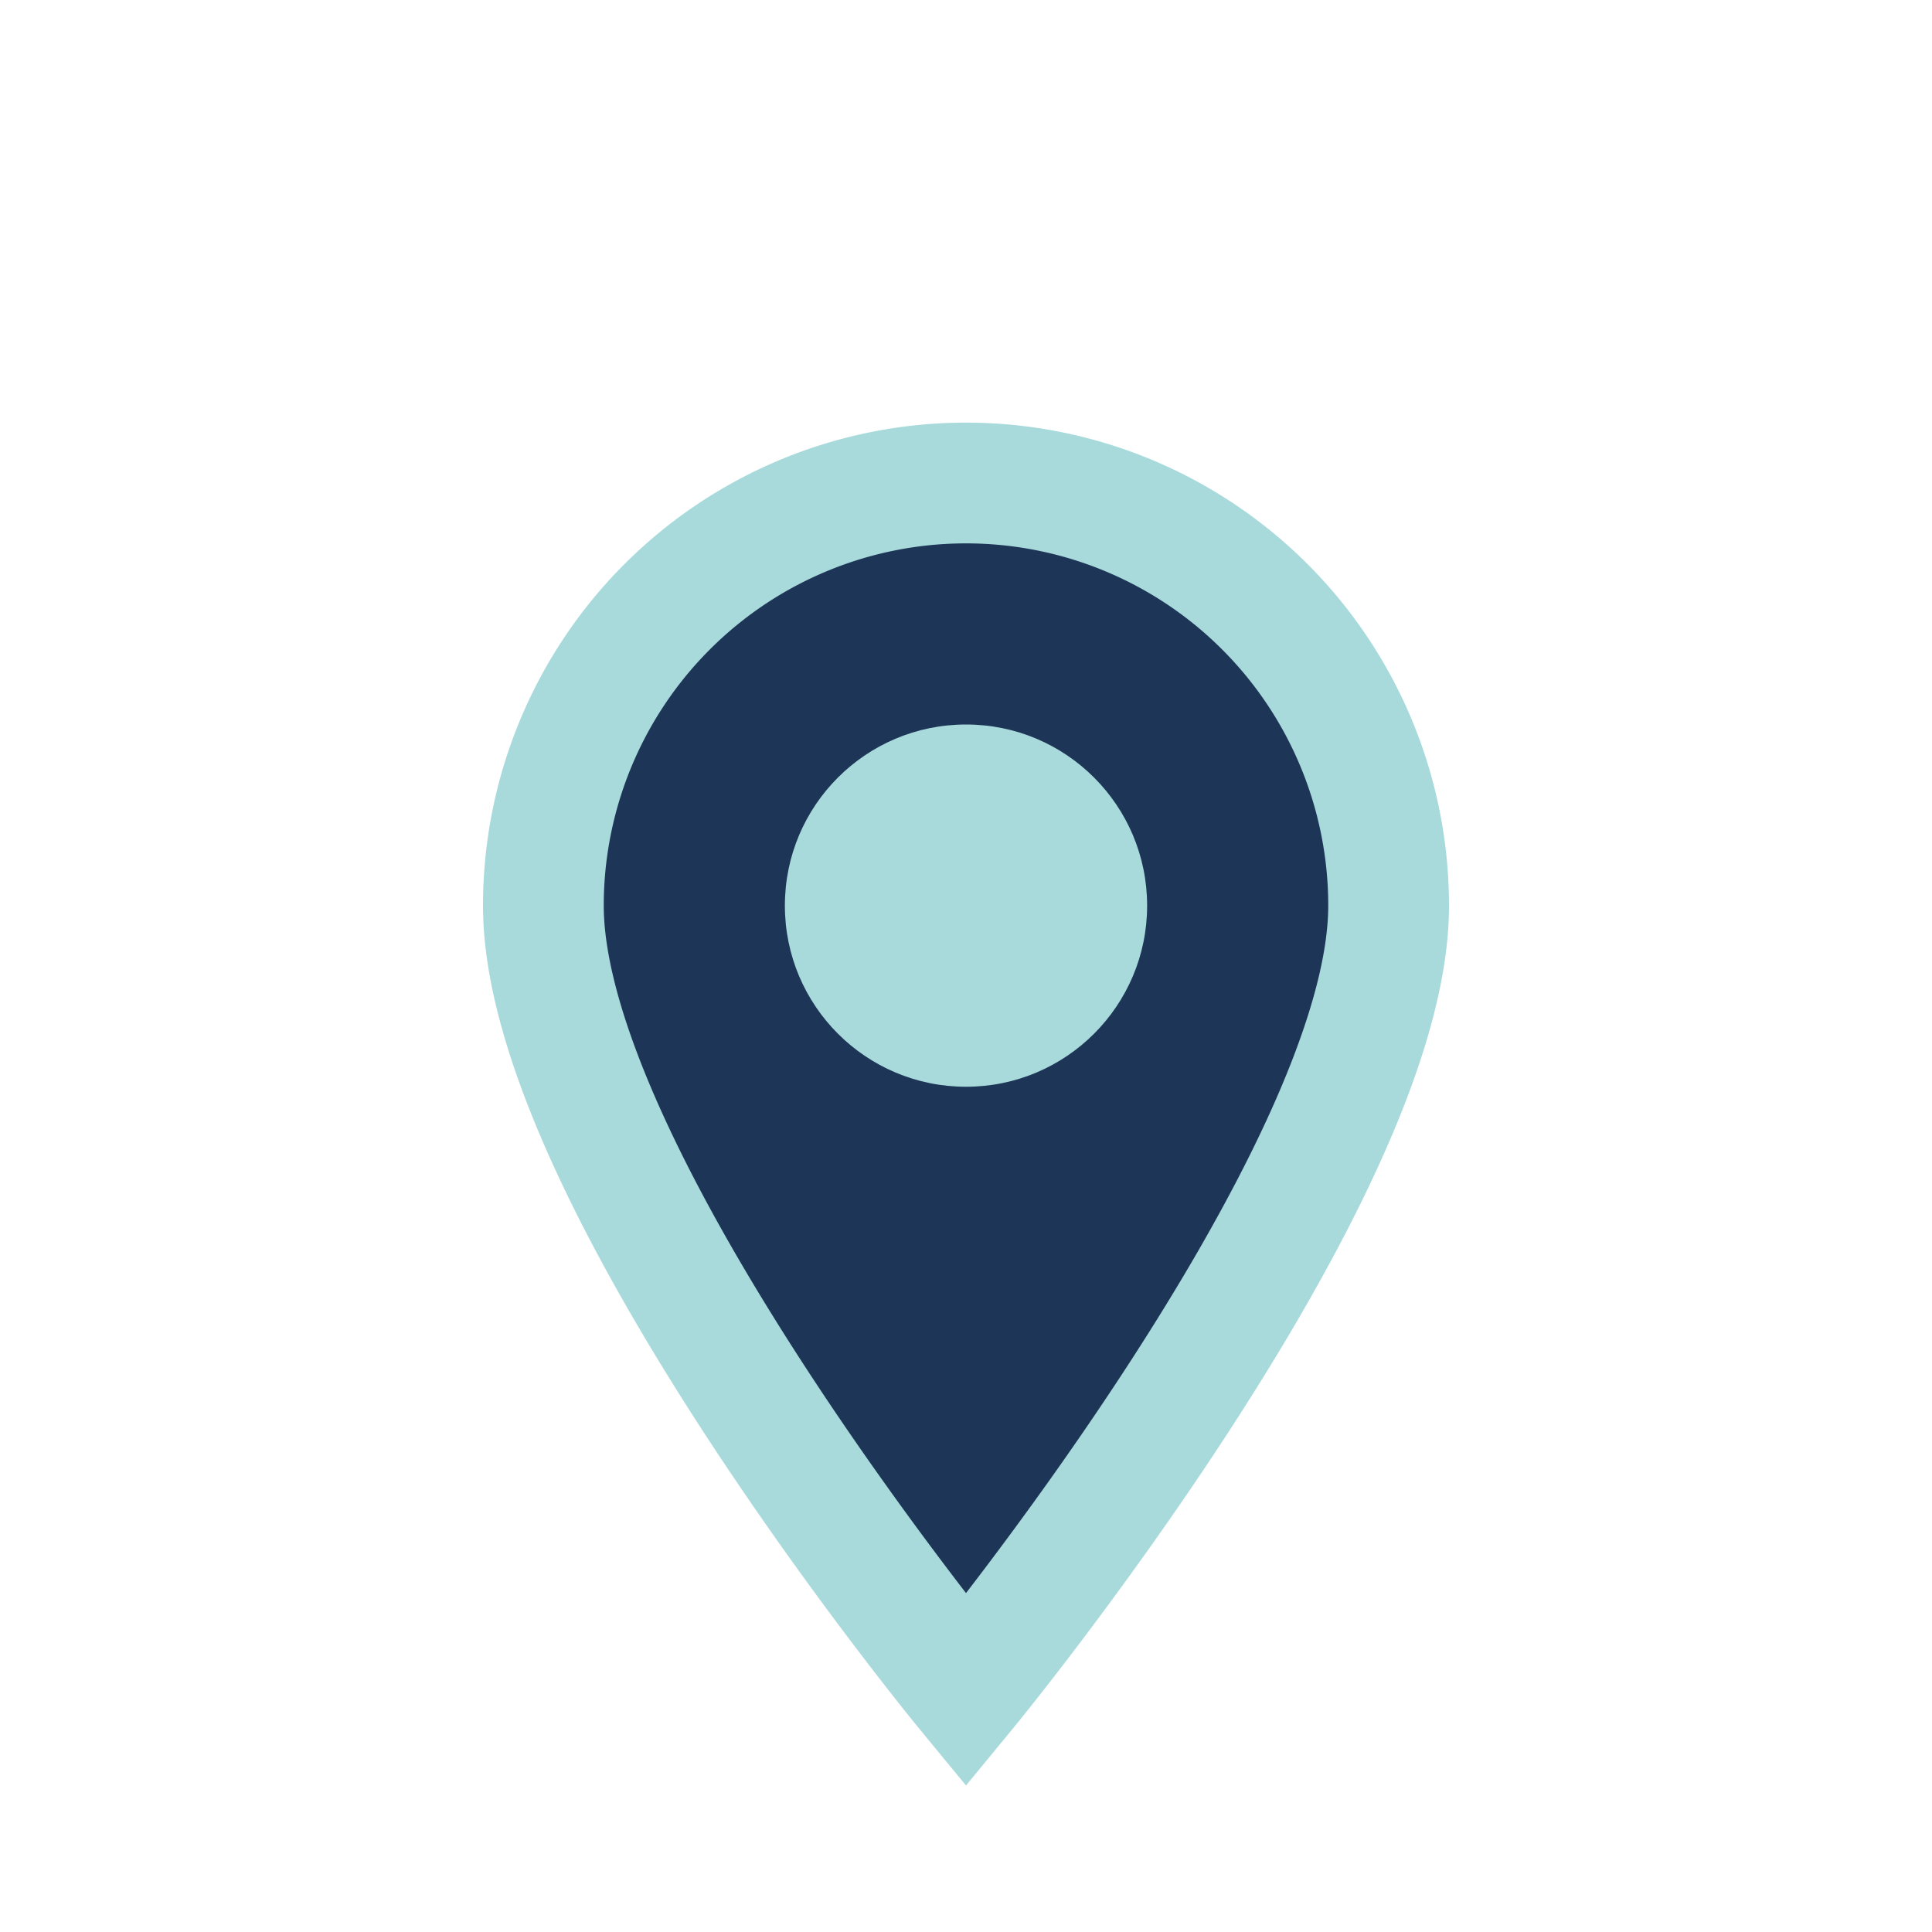 <?xml version="1.0" encoding="UTF-8"?>
<svg xmlns="http://www.w3.org/2000/svg" width="32" height="32" viewBox="0 0 32 32"><path d="M16 28s7-8.5 7-13A7 7 0 1 0 9 15c0 4.5 7 13 7 13Z" fill="#1D3557" stroke="#A8DADC" stroke-width="2"/><circle cx="16" cy="15" r="3" fill="#A8DADC"/></svg>